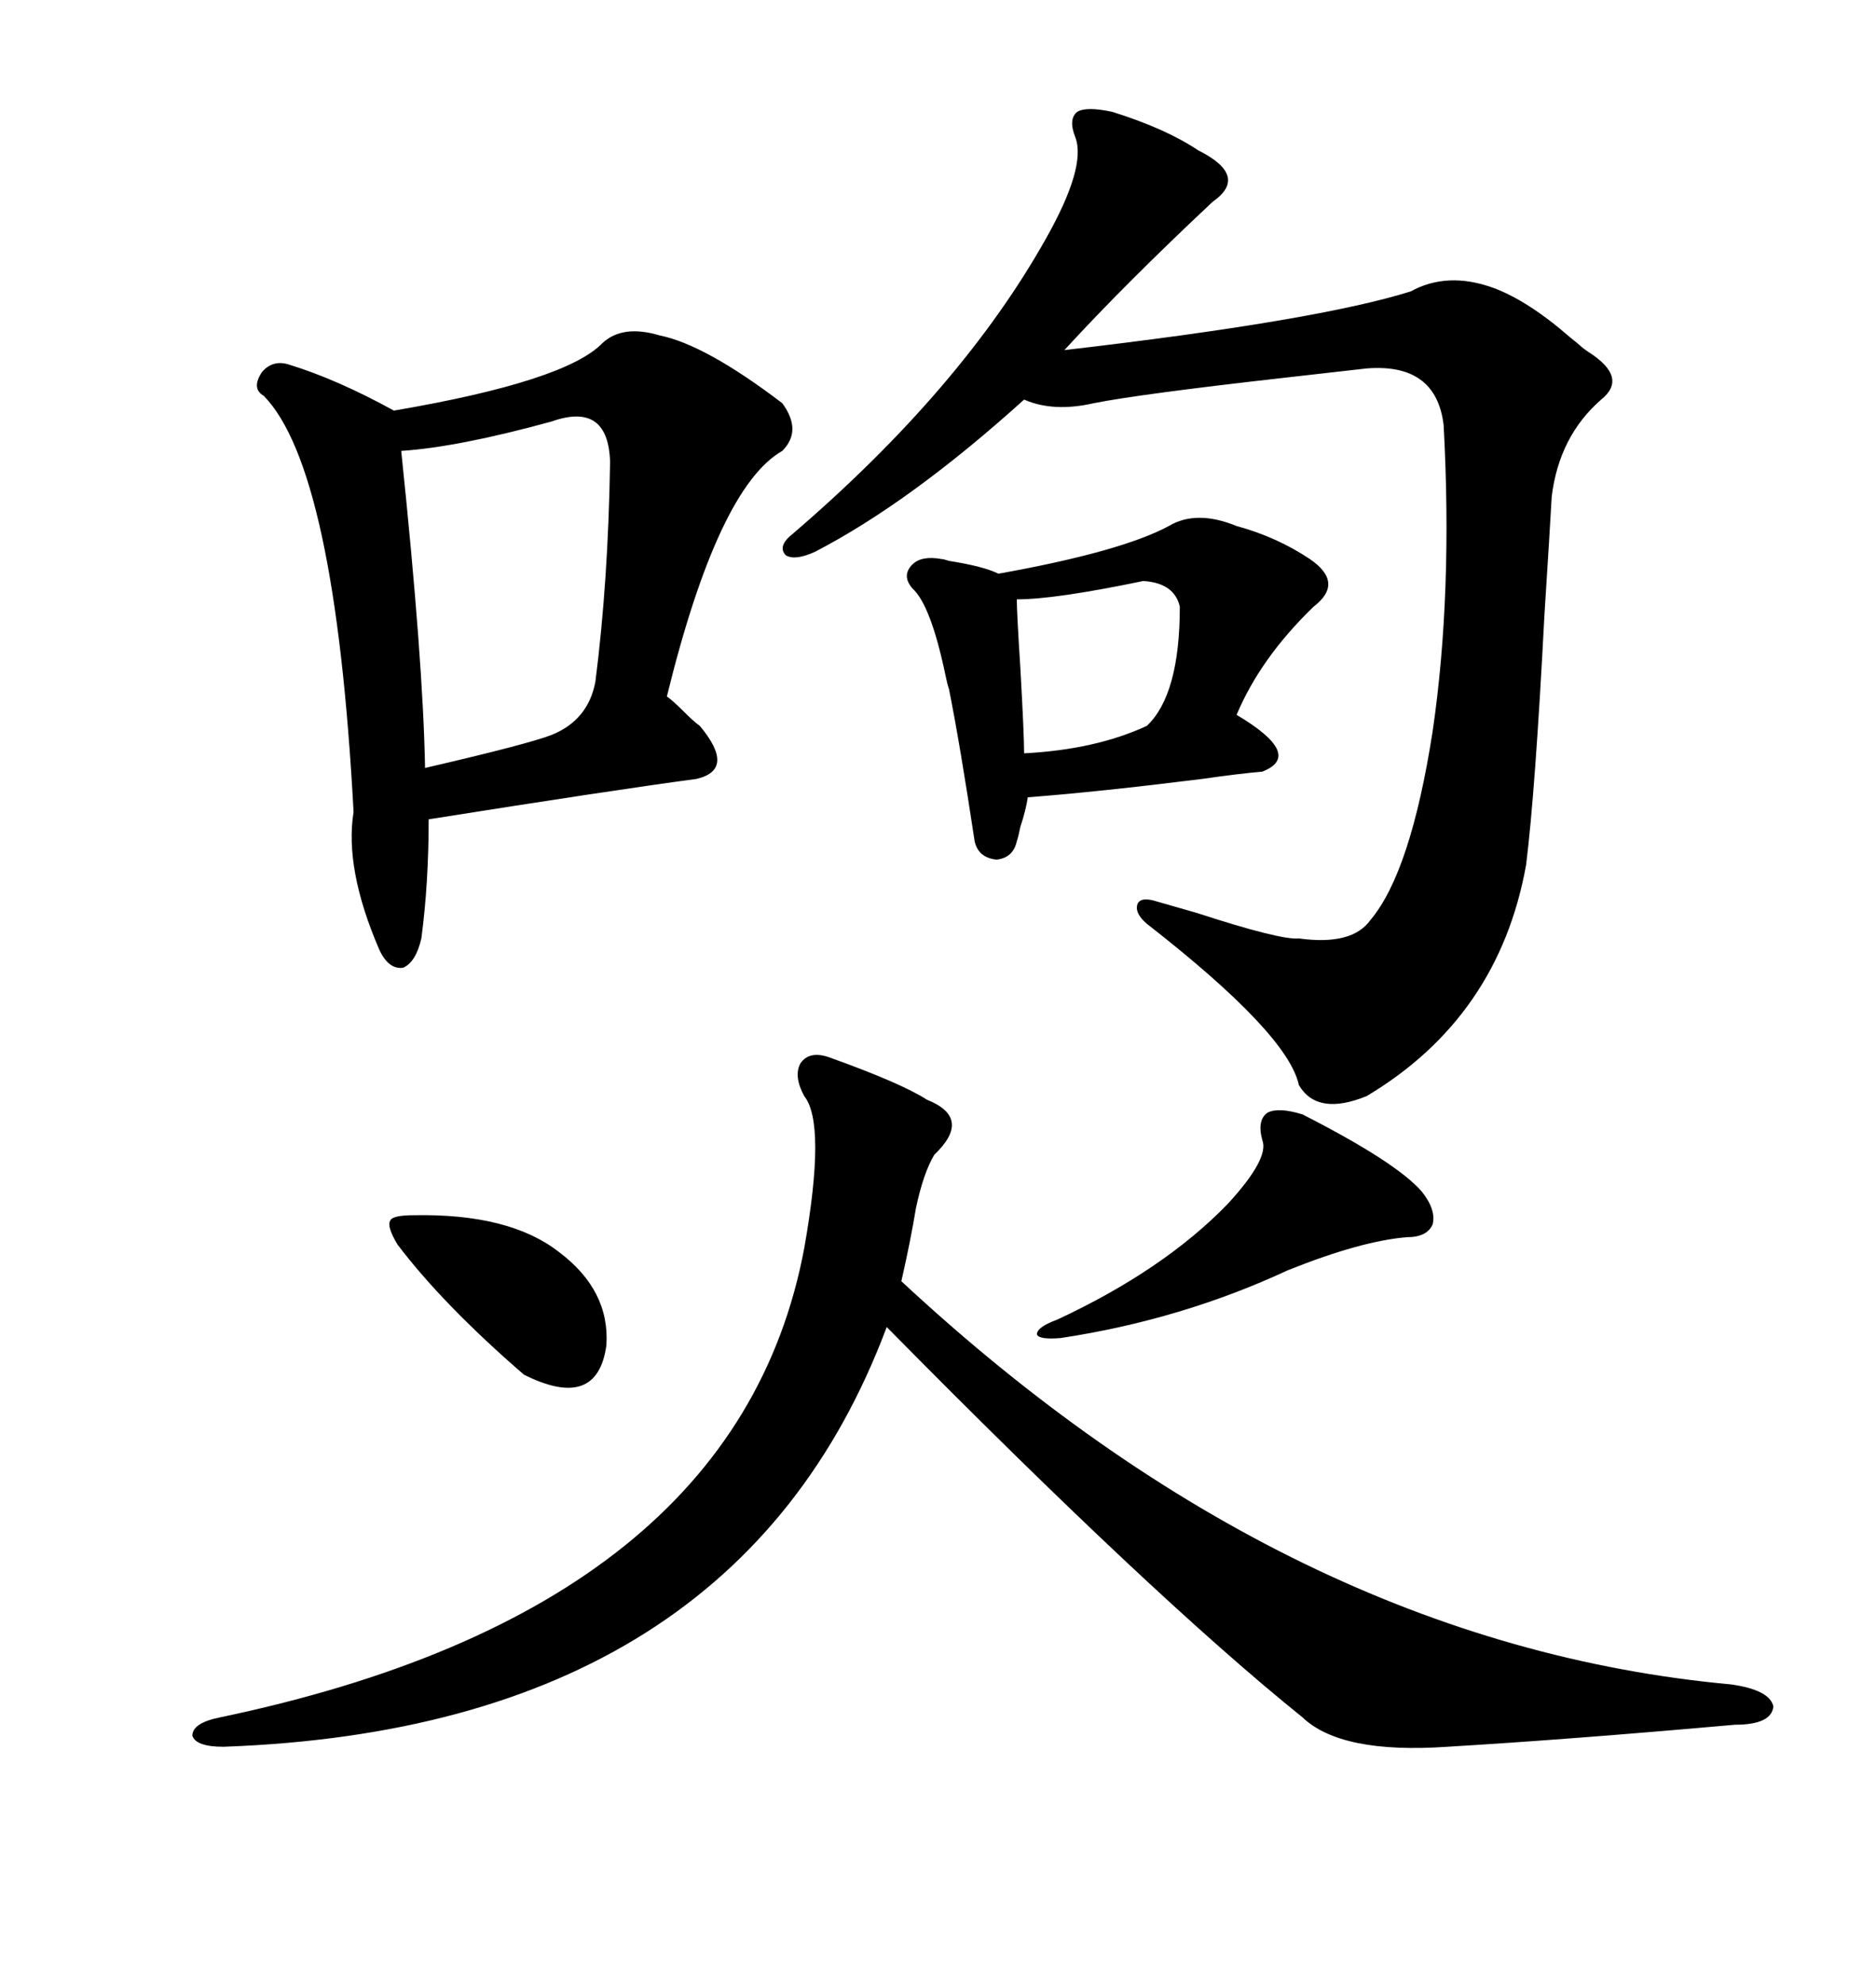 <svg xmlns="http://www.w3.org/2000/svg" xmlns:xlink="http://www.w3.org/1999/xlink" width="300" height="317.285"><path d="M105.47 53.61L105.47 53.61Q112.79 55.08 125.10 64.45L125.10 64.45Q128.32 68.85 125.10 72.07L125.10 72.07Q114.84 77.93 106.64 111.33L106.64 111.33Q107.52 111.91 109.28 113.67L109.28 113.67Q111.04 115.43 111.91 116.02L111.91 116.02Q117.77 123.05 111.33 124.51L111.33 124.51Q98.14 126.27 68.55 130.96L68.55 130.96Q68.55 141.21 67.38 150L67.38 150Q66.50 153.81 64.45 154.69L64.45 154.69Q62.11 154.98 60.64 151.76L60.64 151.76Q55.08 138.87 56.54 129.79L56.54 129.79Q53.61 75 42.19 63.28L42.19 63.28Q40.14 62.11 41.89 59.47L41.89 59.47Q43.65 57.42 46.29 58.30L46.29 58.30Q53.91 60.64 62.99 65.63L62.99 65.63Q90.53 60.94 96.39 54.79L96.39 54.79Q99.61 51.86 105.47 53.61ZM177.83 17.87L177.83 17.87Q186.33 20.51 191.60 24.02L191.60 24.02Q199.80 28.13 193.95 32.23L193.95 32.23Q179.88 45.41 170.21 55.96L170.21 55.96Q210.64 51.27 225.59 46.58L225.59 46.58Q231.45 43.36 238.77 46.00L238.77 46.00Q244.34 48.05 251.07 53.91L251.07 53.91Q252.54 55.08 252.83 55.37L252.83 55.37Q253.13 55.66 254.00 56.25L254.00 56.25Q260.45 60.35 256.05 63.87L256.05 63.87Q249.32 69.73 248.14 79.39L248.14 79.39Q247.85 84.67 246.97 98.44L246.97 98.44Q245.51 126.56 244.04 138.28L244.04 138.28Q239.65 162.60 218.55 175.20L218.55 175.20Q210.64 178.42 207.71 173.44L207.71 173.44Q205.96 165.23 183.40 147.66L183.40 147.66Q181.35 145.90 181.93 144.43L181.93 144.43Q182.52 143.26 185.16 144.14L185.16 144.14Q187.21 144.73 191.31 145.90L191.31 145.90Q204.79 150.29 207.71 150L207.71 150Q216.21 151.17 219.14 147.07L219.14 147.07Q225.59 139.45 229.10 116.89L229.10 116.89Q232.32 94.92 230.86 67.97L230.86 67.97Q229.69 58.01 218.55 58.89L218.55 58.89Q215.92 59.18 205.66 60.35L205.66 60.35Q182.23 62.99 174.90 64.45L174.90 64.45Q168.46 65.92 163.77 63.87L163.77 63.87Q145.61 80.27 130.37 88.18L130.37 88.18Q127.15 89.65 125.68 88.77L125.68 88.77Q124.22 87.30 126.86 85.25L126.86 85.25Q153.81 62.11 167.29 38.09L167.29 38.09Q173.73 26.66 171.97 21.97L171.97 21.97Q170.80 19.04 172.27 17.87L172.27 17.87Q173.73 16.99 177.83 17.87ZM132.71 169.04L132.71 169.04Q144.14 173.14 148.24 175.78L148.24 175.78Q155.57 178.71 149.41 184.57L149.41 184.57Q147.66 187.50 146.48 193.07L146.48 193.07Q145.61 198.34 144.14 204.79L144.14 204.79Q206.54 262.79 276.86 269.24L276.86 269.24Q283.01 270.12 283.59 272.75L283.59 272.75Q283.30 275.68 277.44 275.68L277.44 275.68Q251.07 278.03 231.45 279.20L231.45 279.20Q214.45 280.37 208.30 274.51L208.30 274.51Q184.28 255.18 141.80 212.11L141.80 212.11Q117.77 276.27 35.74 279.20L35.74 279.20Q31.35 279.20 30.76 277.44L30.76 277.44Q30.76 275.39 35.16 274.51L35.16 274.51Q117.77 257.23 128.61 199.51L128.61 199.51Q132.13 179.59 128.61 175.20L128.61 175.20Q126.86 171.97 128.03 169.92L128.03 169.92Q129.49 167.87 132.71 169.04ZM186.91 84.08L186.91 84.08Q191.31 81.45 197.75 84.08L197.75 84.08Q204.20 85.84 209.47 89.36L209.47 89.36Q215.04 93.16 210.06 96.97L210.06 96.97Q201.56 105.18 197.75 114.26L197.75 114.26Q208.59 120.70 201.86 123.34L201.86 123.34Q198.34 123.63 192.19 124.51L192.19 124.51Q175.78 126.56 164.36 127.44L164.36 127.44Q164.06 129.49 163.18 132.13L163.18 132.13Q162.89 133.59 162.60 134.47L162.60 134.47Q162.01 137.11 159.38 137.40L159.38 137.40Q156.45 137.11 155.86 134.47L155.86 134.47Q153.52 118.95 151.76 110.16L151.76 110.16Q151.46 109.28 151.17 107.81L151.17 107.81Q148.83 96.68 145.90 94.04L145.90 94.04Q144.14 91.99 145.90 90.23L145.90 90.23Q147.36 88.77 150.59 89.36L150.59 89.36Q150.88 89.36 151.76 89.65L151.76 89.65Q157.32 90.53 159.67 91.70L159.67 91.70Q179.30 88.18 186.91 84.08ZM88.18 67.38L88.18 67.38Q73.24 71.48 64.16 72.07L64.16 72.07Q67.68 105.76 67.97 122.75L67.97 122.75Q84.38 118.95 88.18 117.48L88.18 117.48Q94.04 115.14 95.21 108.98L95.21 108.98Q97.27 92.87 97.56 73.83L97.56 73.83Q97.27 64.16 88.18 67.38ZM208.30 178.13L208.30 178.13Q223.24 185.74 227.34 190.43L227.34 190.43Q229.69 193.36 229.10 195.70L229.10 195.70Q228.22 197.75 225 197.75L225 197.75Q217.68 198.34 205.96 203.03L205.96 203.03Q188.96 210.94 169.63 213.87L169.63 213.87Q166.11 214.16 165.82 213.28L165.82 213.28Q165.82 212.11 169.04 210.94L169.04 210.94Q186.04 203.03 196.29 192.48L196.29 192.48Q203.03 185.16 201.86 182.23L201.86 182.23Q200.98 179.00 202.73 177.83L202.73 177.83Q204.49 176.95 208.30 178.13ZM182.81 92.87L182.81 92.87Q168.75 95.80 162.60 95.80L162.60 95.80Q162.60 97.85 163.18 106.93L163.18 106.93Q163.77 117.48 163.77 120.41L163.77 120.41Q175.20 119.82 183.40 116.02L183.40 116.02Q188.67 111.04 188.67 96.97L188.67 96.97Q187.79 93.16 182.81 92.87ZM66.21 194.24L66.21 194.24Q81.45 193.95 89.36 200.10L89.36 200.10Q97.56 206.25 96.97 215.04L96.97 215.04Q95.51 225.59 83.79 219.73L83.79 219.73Q70.90 208.59 63.57 198.93L63.57 198.93Q61.82 196.00 62.40 195.12L62.40 195.12Q62.70 194.24 66.21 194.24Z"/></svg>